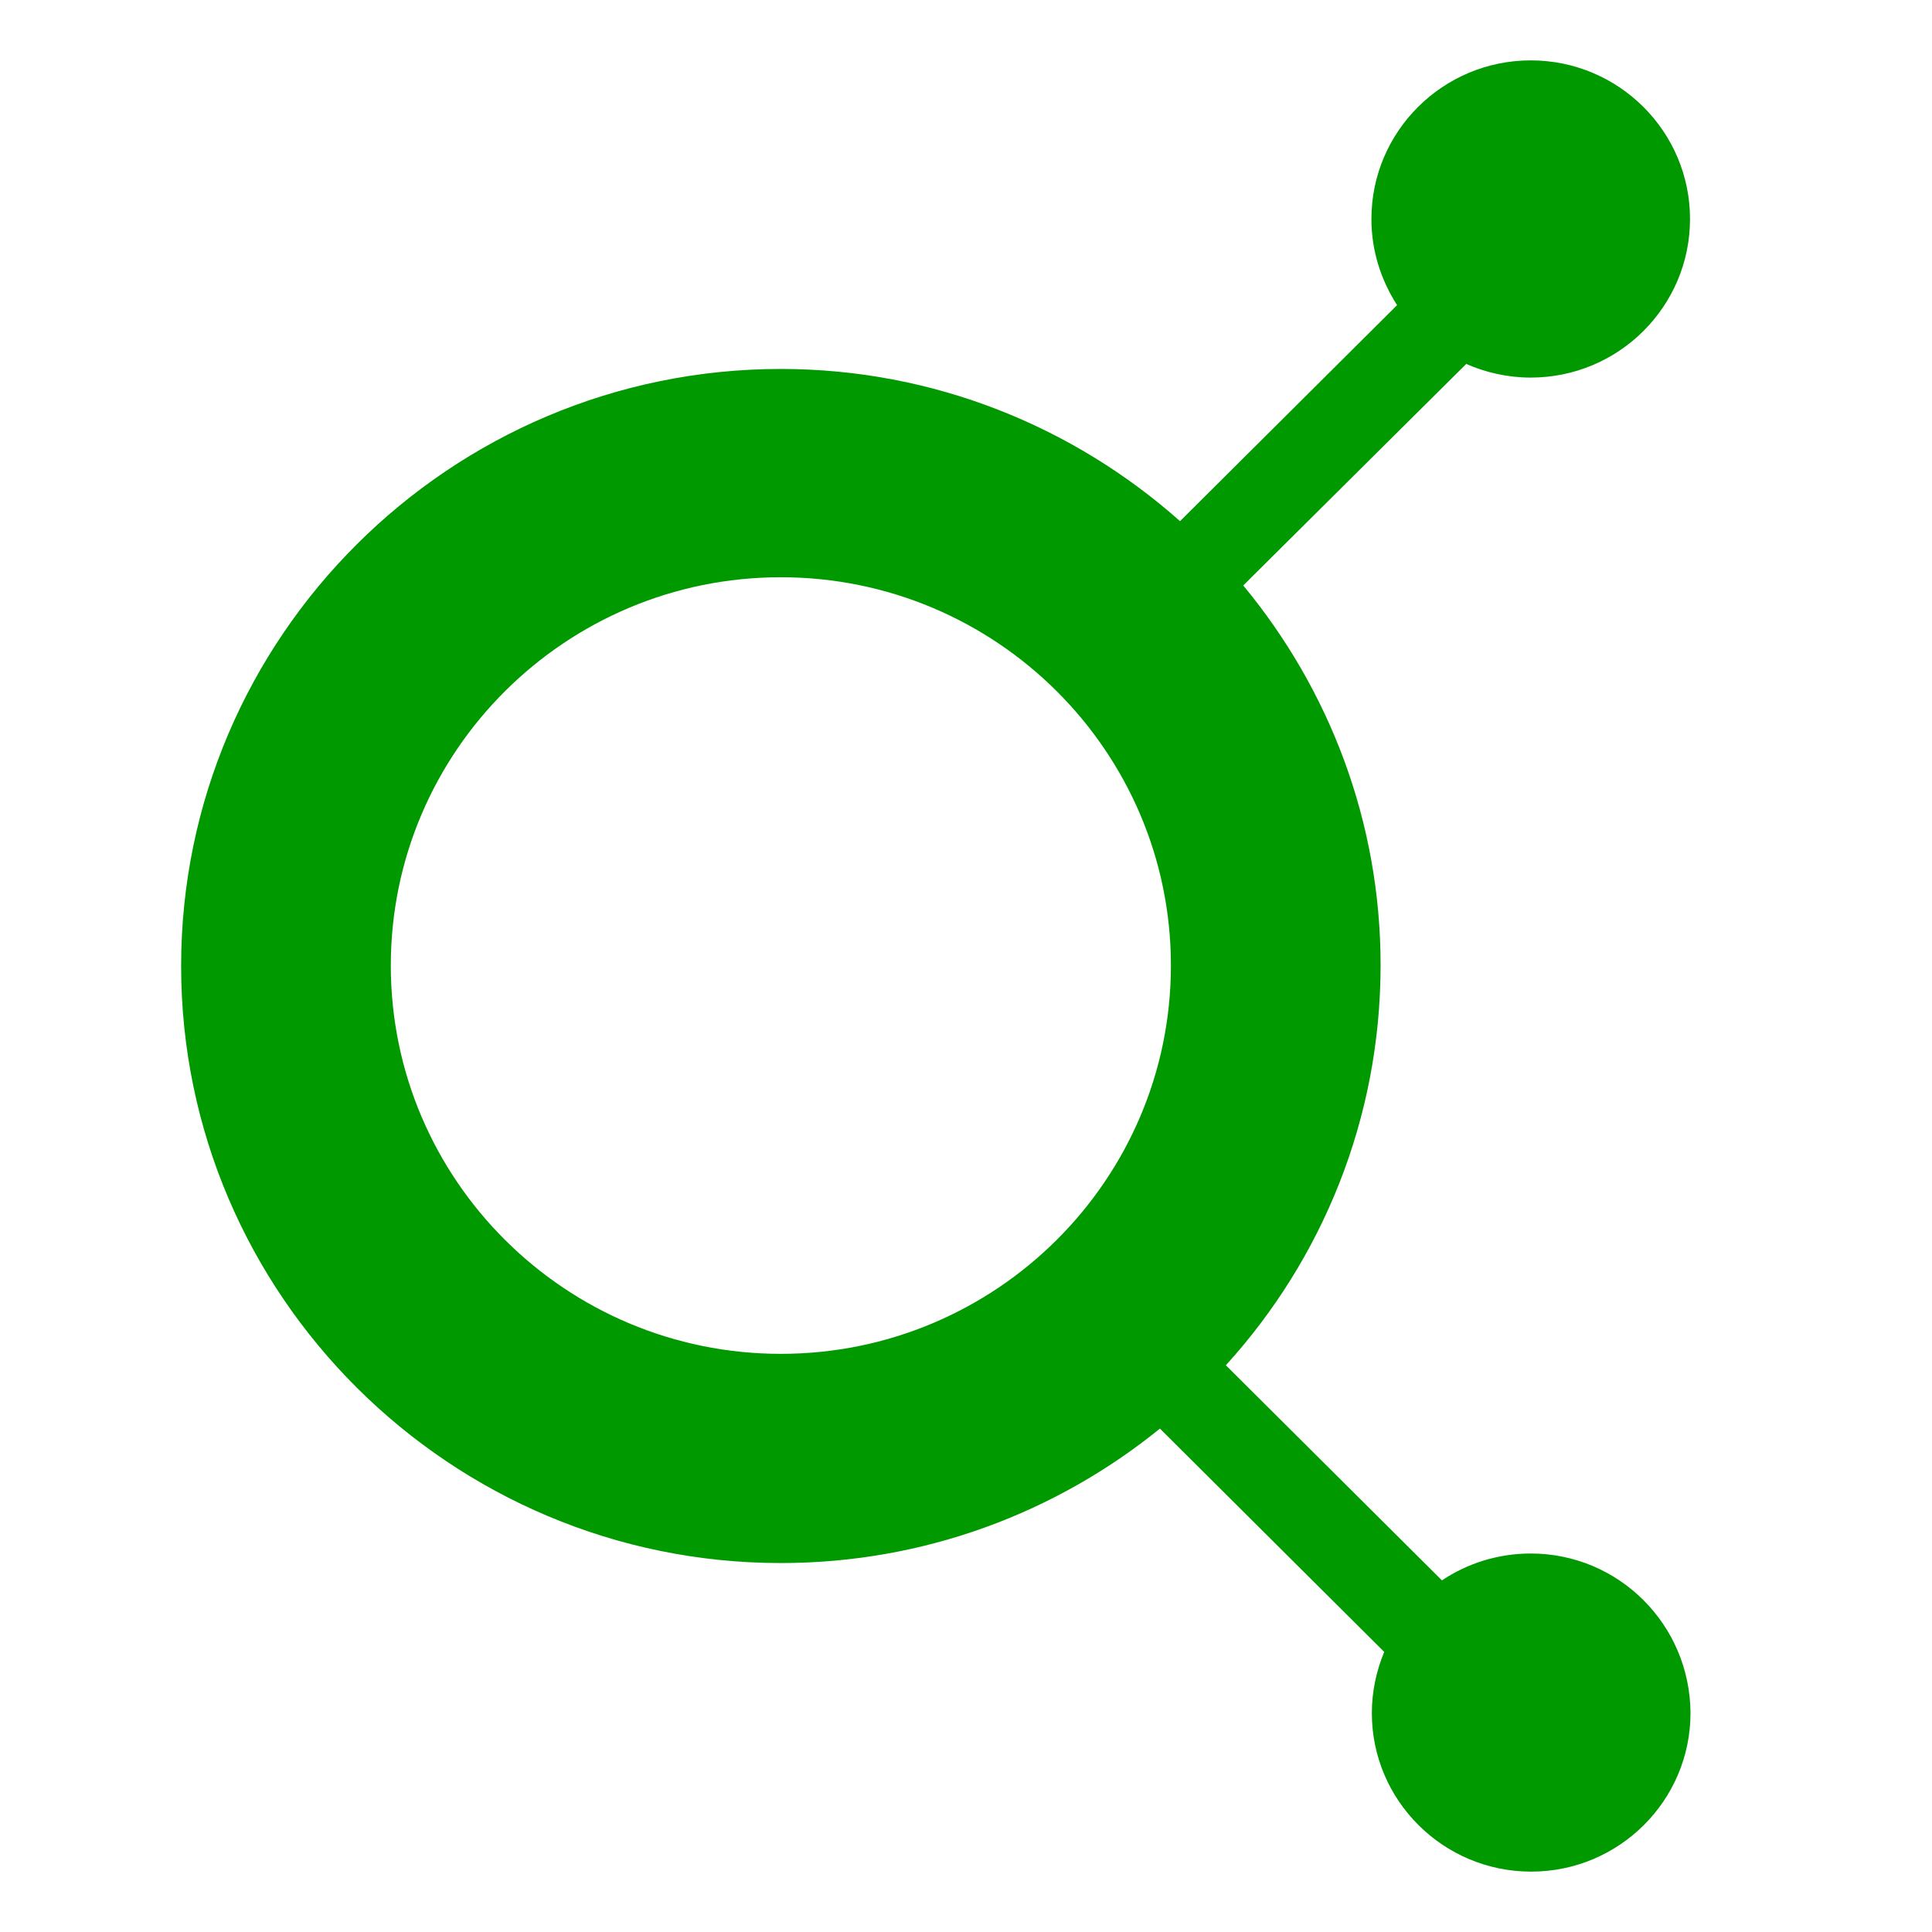 <?xml version="1.0" encoding="UTF-8"?>
<svg width="32px" height="32px" viewBox="0 0 32 32" version="1.1" xmlns="http://www.w3.org/2000/svg" xmlns:xlink="http://www.w3.org/1999/xlink">
    <title>ocra-favicon</title>
    <g id="ocra-favicon" stroke="none" stroke-width="1" fill="none" fill-rule="evenodd">
        <g id="Ocra-Icon-RGB-SVG-dark" transform="translate(3, 1)" fill="#009900" fill-rule="nonzero">
            <path d="M22.354,24.731 C21.808,24.731 21.3,24.897 20.883,25.176 L17.304,21.613 C18.896,19.862 19.867,17.536 19.867,14.985 C19.867,12.599 19.01,10.41 17.592,8.697 L21.285,5.028 C21.611,5.171 21.975,5.254 22.354,5.254 C23.81,5.254 24.992,4.076 24.992,2.627 C24.992,1.178 23.81,0 22.354,0 C20.898,0 19.715,1.178 19.715,2.627 C19.715,3.156 19.874,3.639 20.14,4.054 L16.545,7.632 C14.786,6.069 12.466,5.111 9.933,5.111 C4.459,5.111 0,9.55 0,15 C0,20.45 4.459,24.889 9.933,24.889 C12.314,24.889 14.498,24.051 16.212,22.662 L19.927,26.361 C19.798,26.671 19.722,27.018 19.722,27.373 C19.722,28.822 20.905,30 22.361,30 C23.817,30 25,28.822 25,27.373 C24.992,25.908 23.81,24.731 22.354,24.731 Z M3.473,14.992 C3.473,11.444 6.369,8.561 9.933,8.561 C13.497,8.561 16.394,11.444 16.394,14.992 C16.394,18.541 13.497,21.424 9.933,21.424 C6.369,21.424 3.473,18.541 3.473,14.992 Z" id="Shape"></path>
        </g>
    </g>
</svg>

